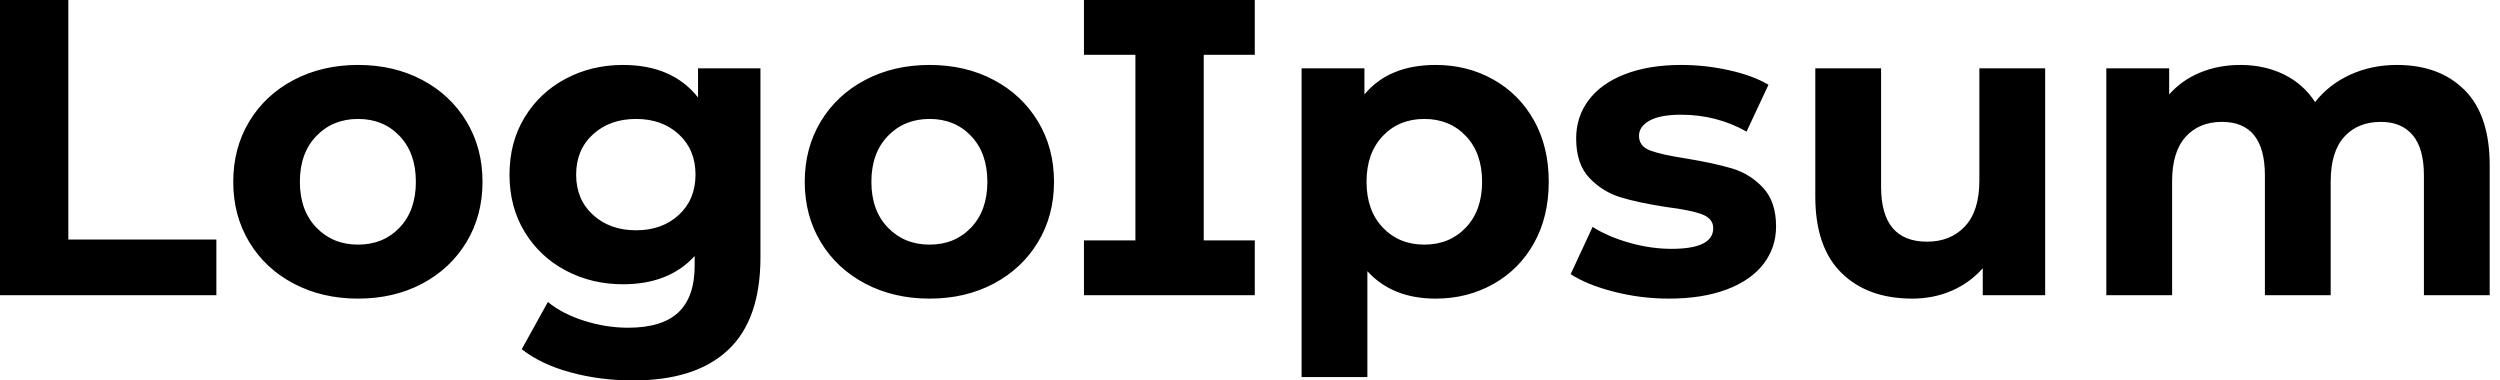 <svg baseProfile="full" height="28" version="1.1" viewBox="0 0 184 28" width="184" xmlns="http://www.w3.org/2000/svg" xmlns:ev="http://www.w3.org/2001/xml-events" xmlns:xlink="http://www.w3.org/1999/xlink"><defs /><g><path d="M2.576 0.0H7.605V17.632H18.501V21.729H2.576Z M19.743 13.379Q19.743 10.896 20.922 8.94Q22.102 6.984 24.197 5.882Q26.293 4.78 28.931 4.78Q31.57 4.78 33.65 5.882Q35.729 6.984 36.909 8.94Q38.089 10.896 38.089 13.379Q38.089 15.863 36.909 17.818Q35.729 19.774 33.65 20.876Q31.57 21.978 28.931 21.978Q26.293 21.978 24.197 20.876Q22.102 19.774 20.922 17.818Q19.743 15.863 19.743 13.379ZM33.184 13.379Q33.184 11.268 31.989 10.011Q30.794 8.754 28.931 8.754Q27.069 8.754 25.858 10.011Q24.647 11.268 24.647 13.379Q24.647 15.49 25.858 16.747Q27.069 18.004 28.931 18.004Q30.794 18.004 31.989 16.747Q33.184 15.49 33.184 13.379Z M58.545 5.029V18.936Q58.545 23.53 56.155 25.765Q53.765 28.0 49.171 28.0Q46.749 28.0 44.576 27.41Q42.404 26.82 40.976 25.703L42.9 22.226Q43.956 23.095 45.57 23.608Q47.184 24.12 48.798 24.12Q51.313 24.12 52.508 22.987Q53.703 21.854 53.703 19.557V18.843Q51.809 20.922 48.426 20.922Q46.129 20.922 44.22 19.914Q42.31 18.905 41.193 17.073Q40.075 15.242 40.075 12.851Q40.075 10.461 41.193 8.63Q42.31 6.798 44.22 5.789Q46.129 4.78 48.426 4.78Q52.058 4.78 53.951 7.171V5.029ZM53.765 12.851Q53.765 11.02 52.539 9.887Q51.313 8.754 49.388 8.754Q47.463 8.754 46.222 9.887Q44.98 11.02 44.98 12.851Q44.98 14.683 46.222 15.816Q47.463 16.949 49.388 16.949Q51.313 16.949 52.539 15.816Q53.765 14.683 53.765 12.851Z M61.805 13.379Q61.805 10.896 62.984 8.94Q64.164 6.984 66.259 5.882Q68.355 4.78 70.993 4.78Q73.632 4.78 75.712 5.882Q77.792 6.984 78.971 8.94Q80.151 10.896 80.151 13.379Q80.151 15.863 78.971 17.818Q77.792 19.774 75.712 20.876Q73.632 21.978 70.993 21.978Q68.355 21.978 66.259 20.876Q64.164 19.774 62.984 17.818Q61.805 15.863 61.805 13.379ZM75.246 13.379Q75.246 11.268 74.051 10.011Q72.856 8.754 70.993 8.754Q69.131 8.754 67.92 10.011Q66.71 11.268 66.71 13.379Q66.71 15.49 67.92 16.747Q69.131 18.004 70.993 18.004Q72.856 18.004 74.051 16.747Q75.246 15.49 75.246 13.379Z M91.171 4.035V17.694H94.927V21.729H82.355V17.694H86.142V4.035H82.355V0.0H94.927V4.035Z M116.563 13.379Q116.563 15.956 115.477 17.896Q114.39 19.836 112.481 20.907Q110.572 21.978 108.244 21.978Q105.047 21.978 103.215 19.96V27.752H98.373V5.029H102.998V6.953Q104.798 4.78 108.244 4.78Q110.572 4.78 112.481 5.851Q114.39 6.922 115.477 8.863Q116.563 10.803 116.563 13.379ZM111.659 13.379Q111.659 11.268 110.463 10.011Q109.268 8.754 107.406 8.754Q105.543 8.754 104.348 10.011Q103.153 11.268 103.153 13.379Q103.153 15.49 104.348 16.747Q105.543 18.004 107.406 18.004Q109.268 18.004 110.463 16.747Q111.659 15.49 111.659 13.379Z M118.177 20.177 119.792 16.701Q120.909 17.415 122.492 17.865Q124.075 18.315 125.596 18.315Q128.67 18.315 128.67 16.794Q128.67 16.08 127.831 15.769Q126.993 15.459 125.255 15.242Q123.206 14.931 121.871 14.528Q120.537 14.124 119.559 13.1Q118.581 12.075 118.581 10.182Q118.581 8.599 119.497 7.373Q120.412 6.146 122.166 5.463Q123.92 4.78 126.31 4.78Q128.08 4.78 129.834 5.169Q131.588 5.557 132.736 6.239L131.122 9.685Q128.918 8.443 126.31 8.443Q124.758 8.443 123.982 8.878Q123.206 9.313 123.206 9.996Q123.206 10.772 124.044 11.082Q124.882 11.392 126.714 11.672Q128.763 12.013 130.067 12.401Q131.37 12.789 132.333 13.814Q133.295 14.838 133.295 16.67Q133.295 18.222 132.364 19.432Q131.432 20.643 129.647 21.31Q127.863 21.978 125.41 21.978Q123.33 21.978 121.344 21.466Q119.357 20.953 118.177 20.177Z M153.1 5.029V21.729H148.506V19.743Q147.543 20.829 146.208 21.404Q144.874 21.978 143.322 21.978Q140.031 21.978 138.106 20.084Q136.182 18.191 136.182 14.466V5.029H141.024V13.752Q141.024 17.787 144.408 17.787Q146.146 17.787 147.202 16.654Q148.257 15.521 148.257 13.286V5.029Z M185.818 12.169V21.729H180.976V12.914Q180.976 10.927 180.153 9.949Q179.33 8.971 177.809 8.971Q176.102 8.971 175.109 10.073Q174.115 11.175 174.115 13.348V21.729H169.273V12.914Q169.273 8.971 166.106 8.971Q164.43 8.971 163.437 10.073Q162.443 11.175 162.443 13.348V21.729H157.601V5.029H162.226V6.953Q163.157 5.898 164.508 5.339Q165.858 4.78 167.472 4.78Q169.242 4.78 170.67 5.479Q172.098 6.177 172.967 7.512Q173.991 6.208 175.559 5.494Q177.126 4.78 178.989 4.78Q182.124 4.78 183.971 6.627Q185.818 8.475 185.818 12.169Z " fill="rgb(0,0,0)" transform="translate(-2.576, 0)" /></g></svg>